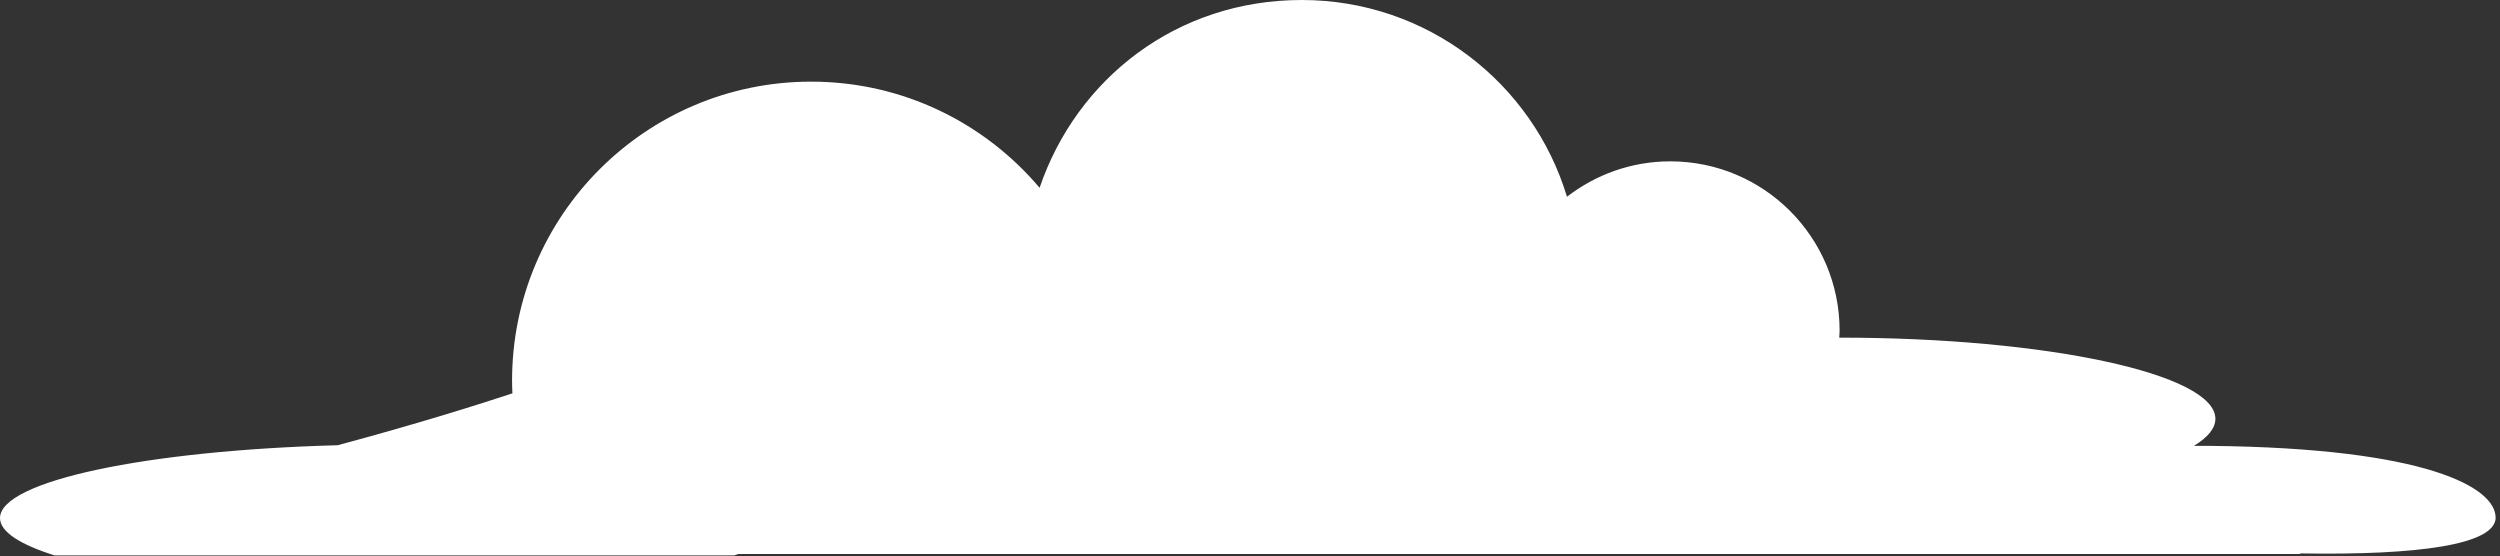 <?xml version="1.0" encoding="UTF-8"?> <svg xmlns="http://www.w3.org/2000/svg" width="346" height="77" viewBox="0 0 346 77" fill="none"><rect x="0" y="0" width="346" height="77" fill="#333333" stroke="none"/> <path d="M345.39 71.63C345.39 67.5 335.98 62.02 305.94 61.71C305.16 61.71 304.4 61.71 303.63 61.71C305.55 60.54 306.61 59.28 306.61 57.96C306.61 51.76 283.32 46.73 254.6 46.73C254.58 46.73 254.57 46.73 254.55 46.73C254.56 46.4 254.6 46.09 254.6 45.76C254.6 32.82 244.11 22.33 231.17 22.33C225.78 22.33 220.83 24.17 216.87 27.23C212.11 11.47 197.48 0 180.17 0C162.86 0 149.02 10.88 143.88 25.99C136.29 17.01 124.95 11.3 112.26 11.3C89.4 11.3 70.87 29.83 70.87 52.69C70.87 53.28 70.89 53.86 70.92 54.44C66.38 55.94 57.91 58.62 46.74 61.62C20.31 62.33 0 66.57 0 71.7C0 73.59 2.76 75.36 7.56 76.87H101.61C101.81 76.81 101.99 76.74 102.19 76.67H318.36C318.36 76.67 318.35 76.62 318.34 76.59C334.66 76.87 345.4 75.39 345.4 71.62L345.39 71.63Z" fill="white"></path> </svg> 